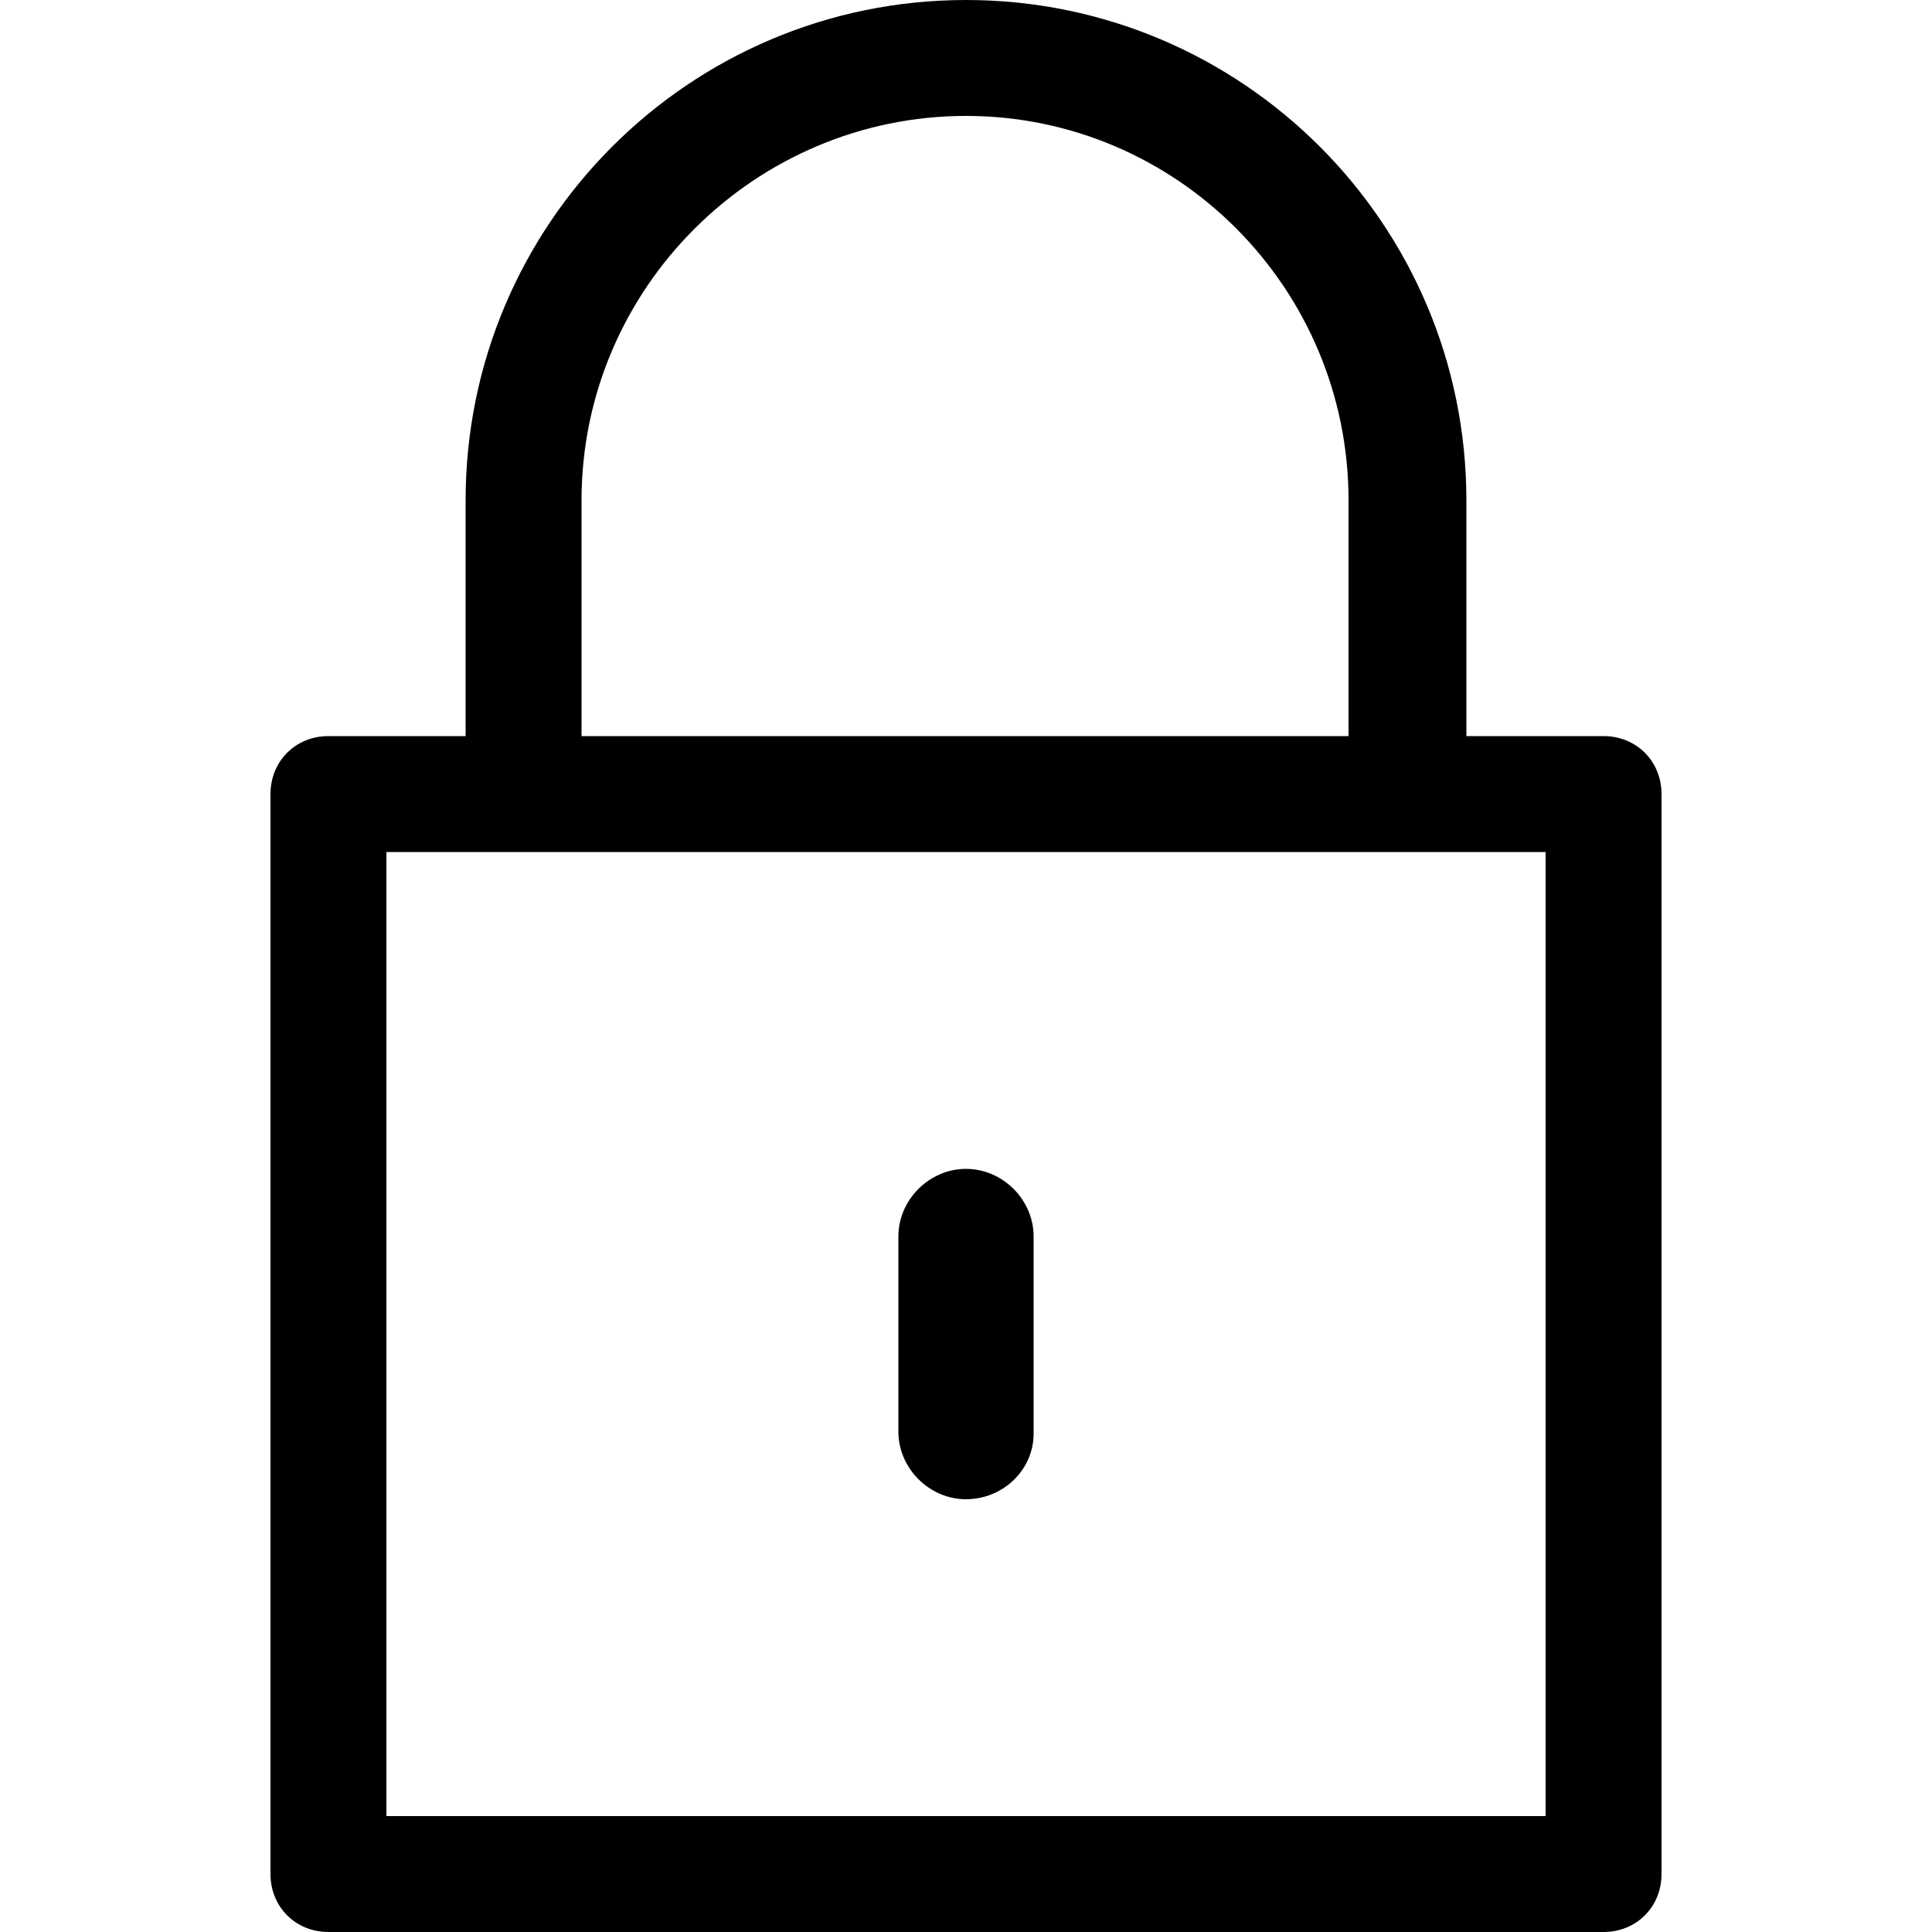 <?xml version="1.0" encoding="utf-8"?>
<!-- Generator: Adobe Illustrator 26.5.2, SVG Export Plug-In . SVG Version: 6.00 Build 0)  -->
<svg version="1.1" id="レイヤー_1" xmlns="http://www.w3.org/2000/svg" xmlns:xlink="http://www.w3.org/1999/xlink" x="0px"
	 y="0px" viewBox="0 0 100 100" style="enable-background:new 0 0 100 100;" xml:space="preserve">
<g id="レイヤー_2_00000135667777770321536760000006116856743155073699_">
	<g id="icon">
		<path d="M83,100H17c-1.7,0-3-1.3-3-3V41.1c0-1.7,1.3-3,3-3h66c1.7,0,3,1.3,3,3V97C86,98.7,84.7,100,83,100z M20,94h60V44.1H20V94z
			"/>
		<path d="M75.8,41.1h-6V25.9C69.8,14.9,60.9,6,50,6s-19.9,8.9-19.9,19.9v15.2h-6V25.9C24.1,11.6,35.7,0,50,0s25.9,11.6,25.9,25.9
			V41.1z"/>
		<path d="M50,77.6c-1.9,0-3.5-1.6-3.5-3.5V64c0-1.9,1.6-3.5,3.5-3.5s3.5,1.6,3.5,3.5v10.2C53.5,76.1,51.9,77.6,50,77.6z"/>
	</g>
</g>
</svg>
